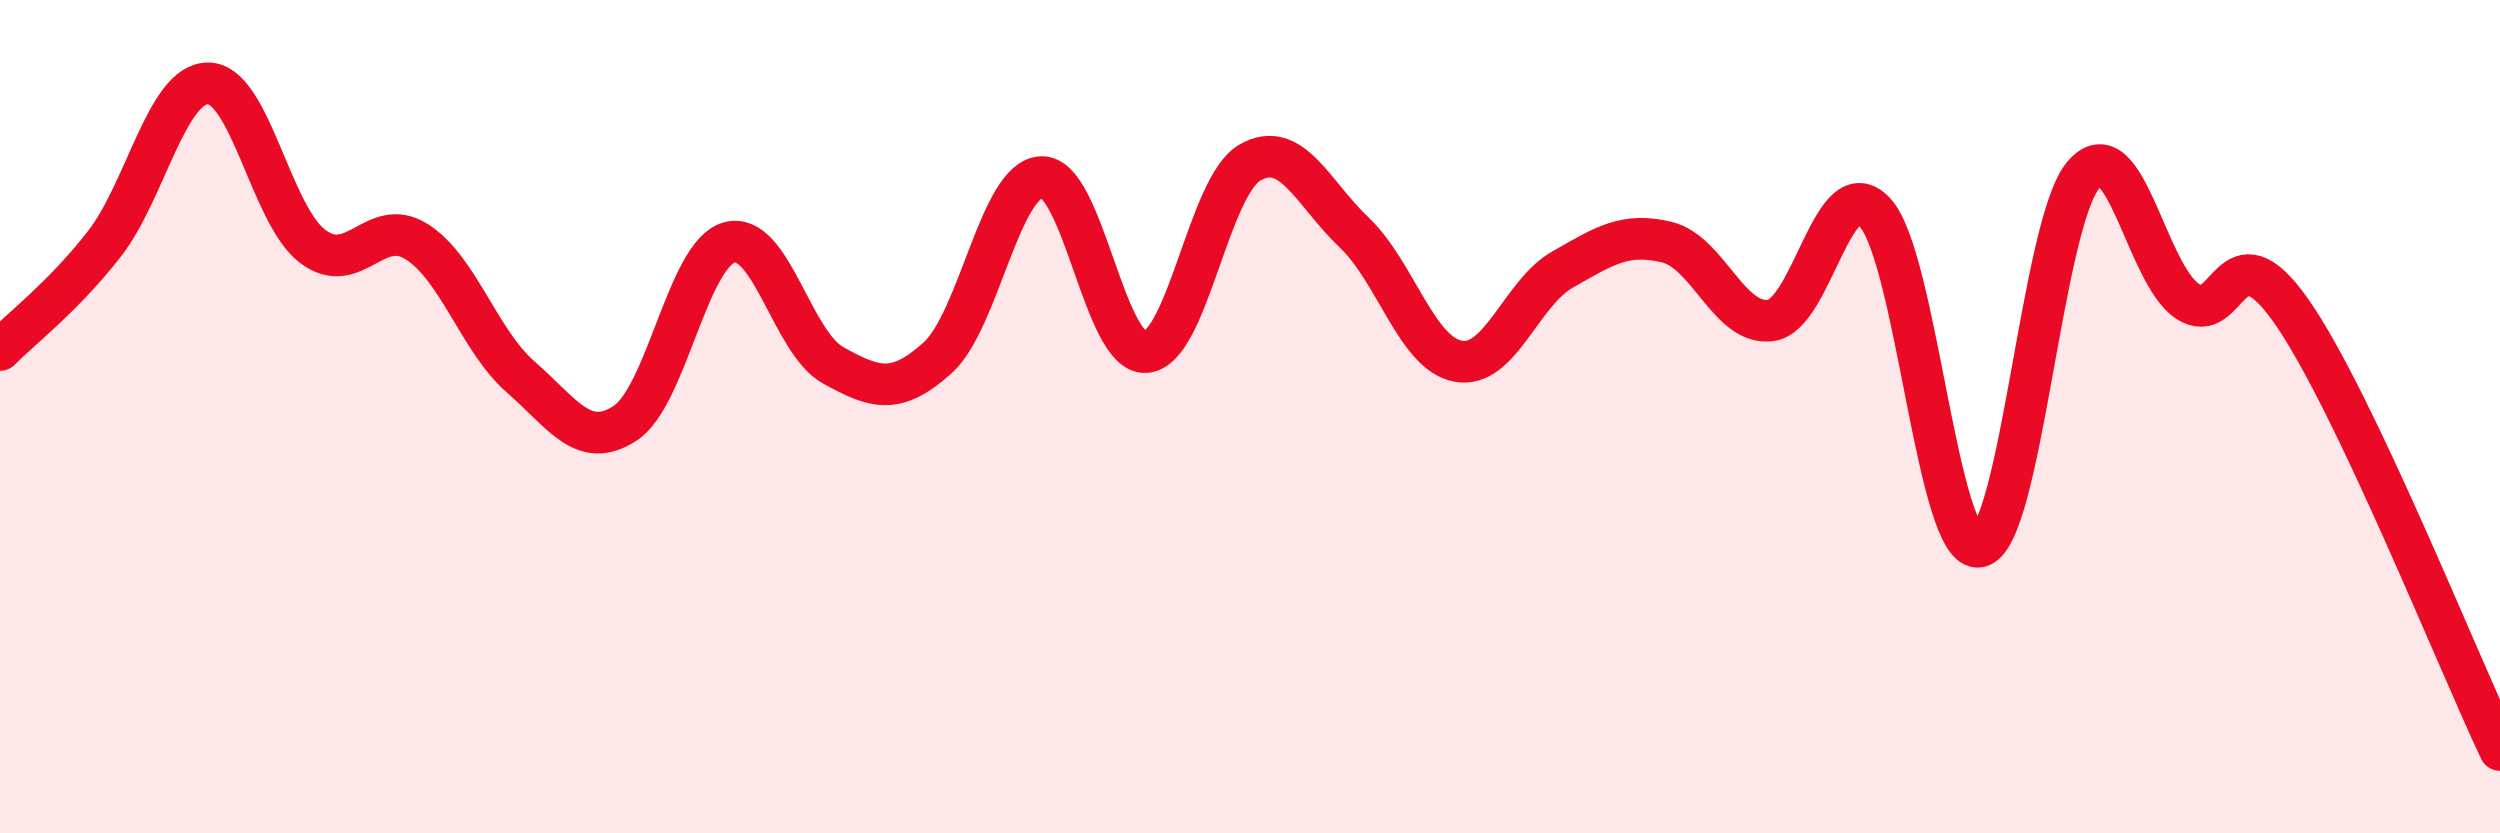 
    <svg width="60" height="20" viewBox="0 0 60 20" xmlns="http://www.w3.org/2000/svg">
      <path
        d="M 0,8.4 C 0.5,7.89 1.5,7.14 2.5,5.86 C 3.5,4.58 4,1.99 5,2 C 6,2.01 6.5,5.15 7.5,5.91 C 8.5,6.67 9,5.17 10,5.8 C 11,6.43 11.5,8.18 12.5,9.05 C 13.5,9.92 14,10.81 15,10.16 C 16,9.51 16.5,6.1 17.5,5.82 C 18.5,5.54 19,8.22 20,8.77 C 21,9.32 21.5,9.49 22.5,8.59 C 23.5,7.69 24,4.28 25,4.25 C 26,4.22 26.5,8.52 27.5,8.45 C 28.5,8.38 29,4.47 30,3.9 C 31,3.33 31.5,4.63 32.5,5.58 C 33.5,6.53 34,8.49 35,8.67 C 36,8.85 36.5,7.04 37.5,6.47 C 38.5,5.9 39,5.57 40,5.81 C 41,6.05 41.5,7.83 42.5,7.69 C 43.5,7.55 44,4.01 45,5.1 C 46,6.19 46.5,13.3 47.5,13.12 C 48.5,12.94 49,5.38 50,4.2 C 51,3.02 51.5,6.57 52.5,7.23 C 53.5,7.89 53.5,5.33 55,7.48 C 56.5,9.63 59,15.9 60,18L60 20L0 20Z"
        fill="#EB0A25"
        opacity="0.1"
        stroke-linecap="round"
        stroke-linejoin="round"
      />
      <path
        d="M 0,8.4 C 0.5,7.89 1.5,7.14 2.5,5.86 C 3.5,4.58 4,1.99 5,2 C 6,2.01 6.5,5.15 7.5,5.91 C 8.5,6.67 9,5.17 10,5.8 C 11,6.43 11.5,8.18 12.5,9.05 C 13.5,9.92 14,10.81 15,10.16 C 16,9.51 16.5,6.1 17.5,5.82 C 18.5,5.54 19,8.22 20,8.77 C 21,9.32 21.5,9.49 22.5,8.59 C 23.5,7.69 24,4.28 25,4.25 C 26,4.22 26.5,8.52 27.5,8.45 C 28.5,8.38 29,4.47 30,3.9 C 31,3.33 31.5,4.63 32.5,5.58 C 33.5,6.53 34,8.49 35,8.67 C 36,8.85 36.5,7.04 37.5,6.47 C 38.5,5.9 39,5.57 40,5.81 C 41,6.05 41.5,7.83 42.5,7.69 C 43.5,7.55 44,4.01 45,5.1 C 46,6.19 46.5,13.3 47.5,13.12 C 48.5,12.94 49,5.38 50,4.2 C 51,3.02 51.5,6.57 52.5,7.23 C 53.5,7.89 53.5,5.33 55,7.48 C 56.5,9.63 59,15.9 60,18"
        stroke="#EB0A25"
        stroke-width="1"
        fill="none"
        stroke-linecap="round"
        stroke-linejoin="round"
      />
    </svg>
  